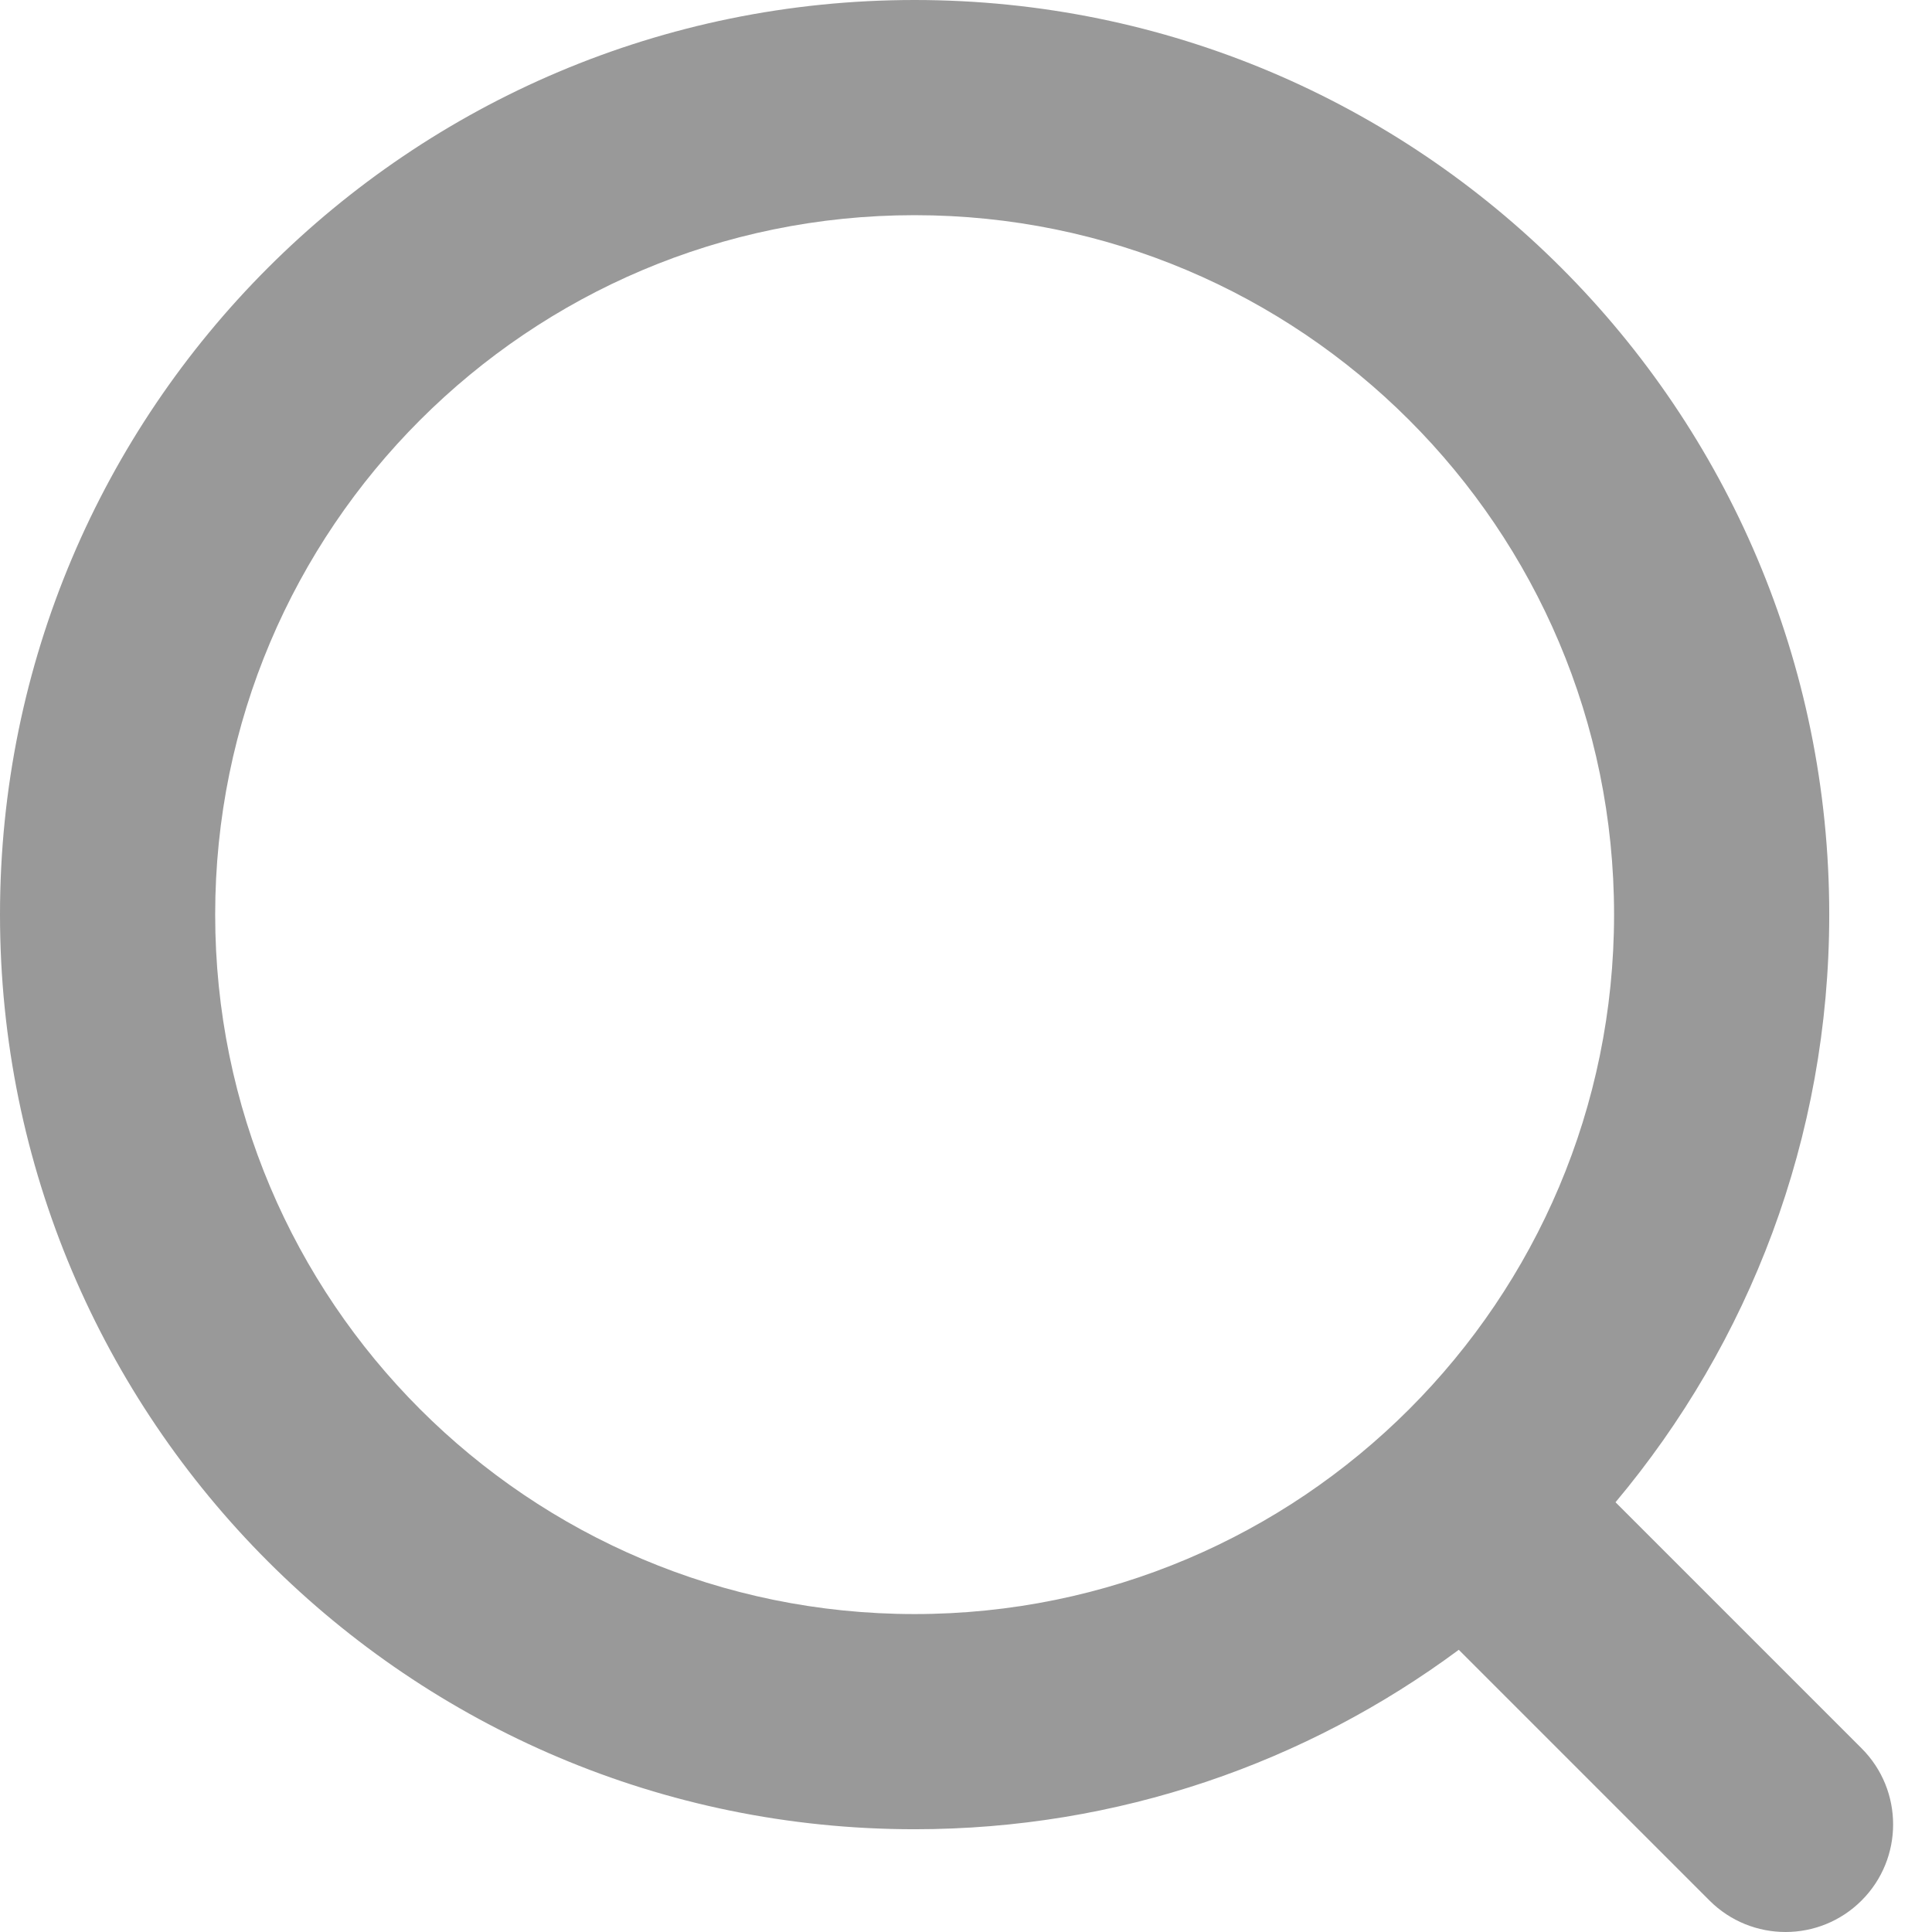 <svg xmlns="http://www.w3.org/2000/svg" width="16" height="16" viewBox="0 0 16 16">
    <path fill="#999" fill-rule="evenodd" d="M7.574 0c4.184 0 7.575 3.391 7.575 7.574 0 1.853-.665 3.55-1.77 4.867l2.038 2.038c.348.348.348.912 0 1.26s-.912.348-1.26 0l-2.076-2.076c-1.26.934-2.818 1.486-4.507 1.486C3.391 15.149 0 11.758 0 7.574 0 3.391 3.391 0 7.574 0zm0 1.782c-3.198 0-5.792 2.594-5.792 5.792 0 3.2 2.594 5.793 5.792 5.793 3.2 0 5.793-2.594 5.793-5.793 0-3.198-2.594-5.792-5.793-5.792z"/>
</svg>
